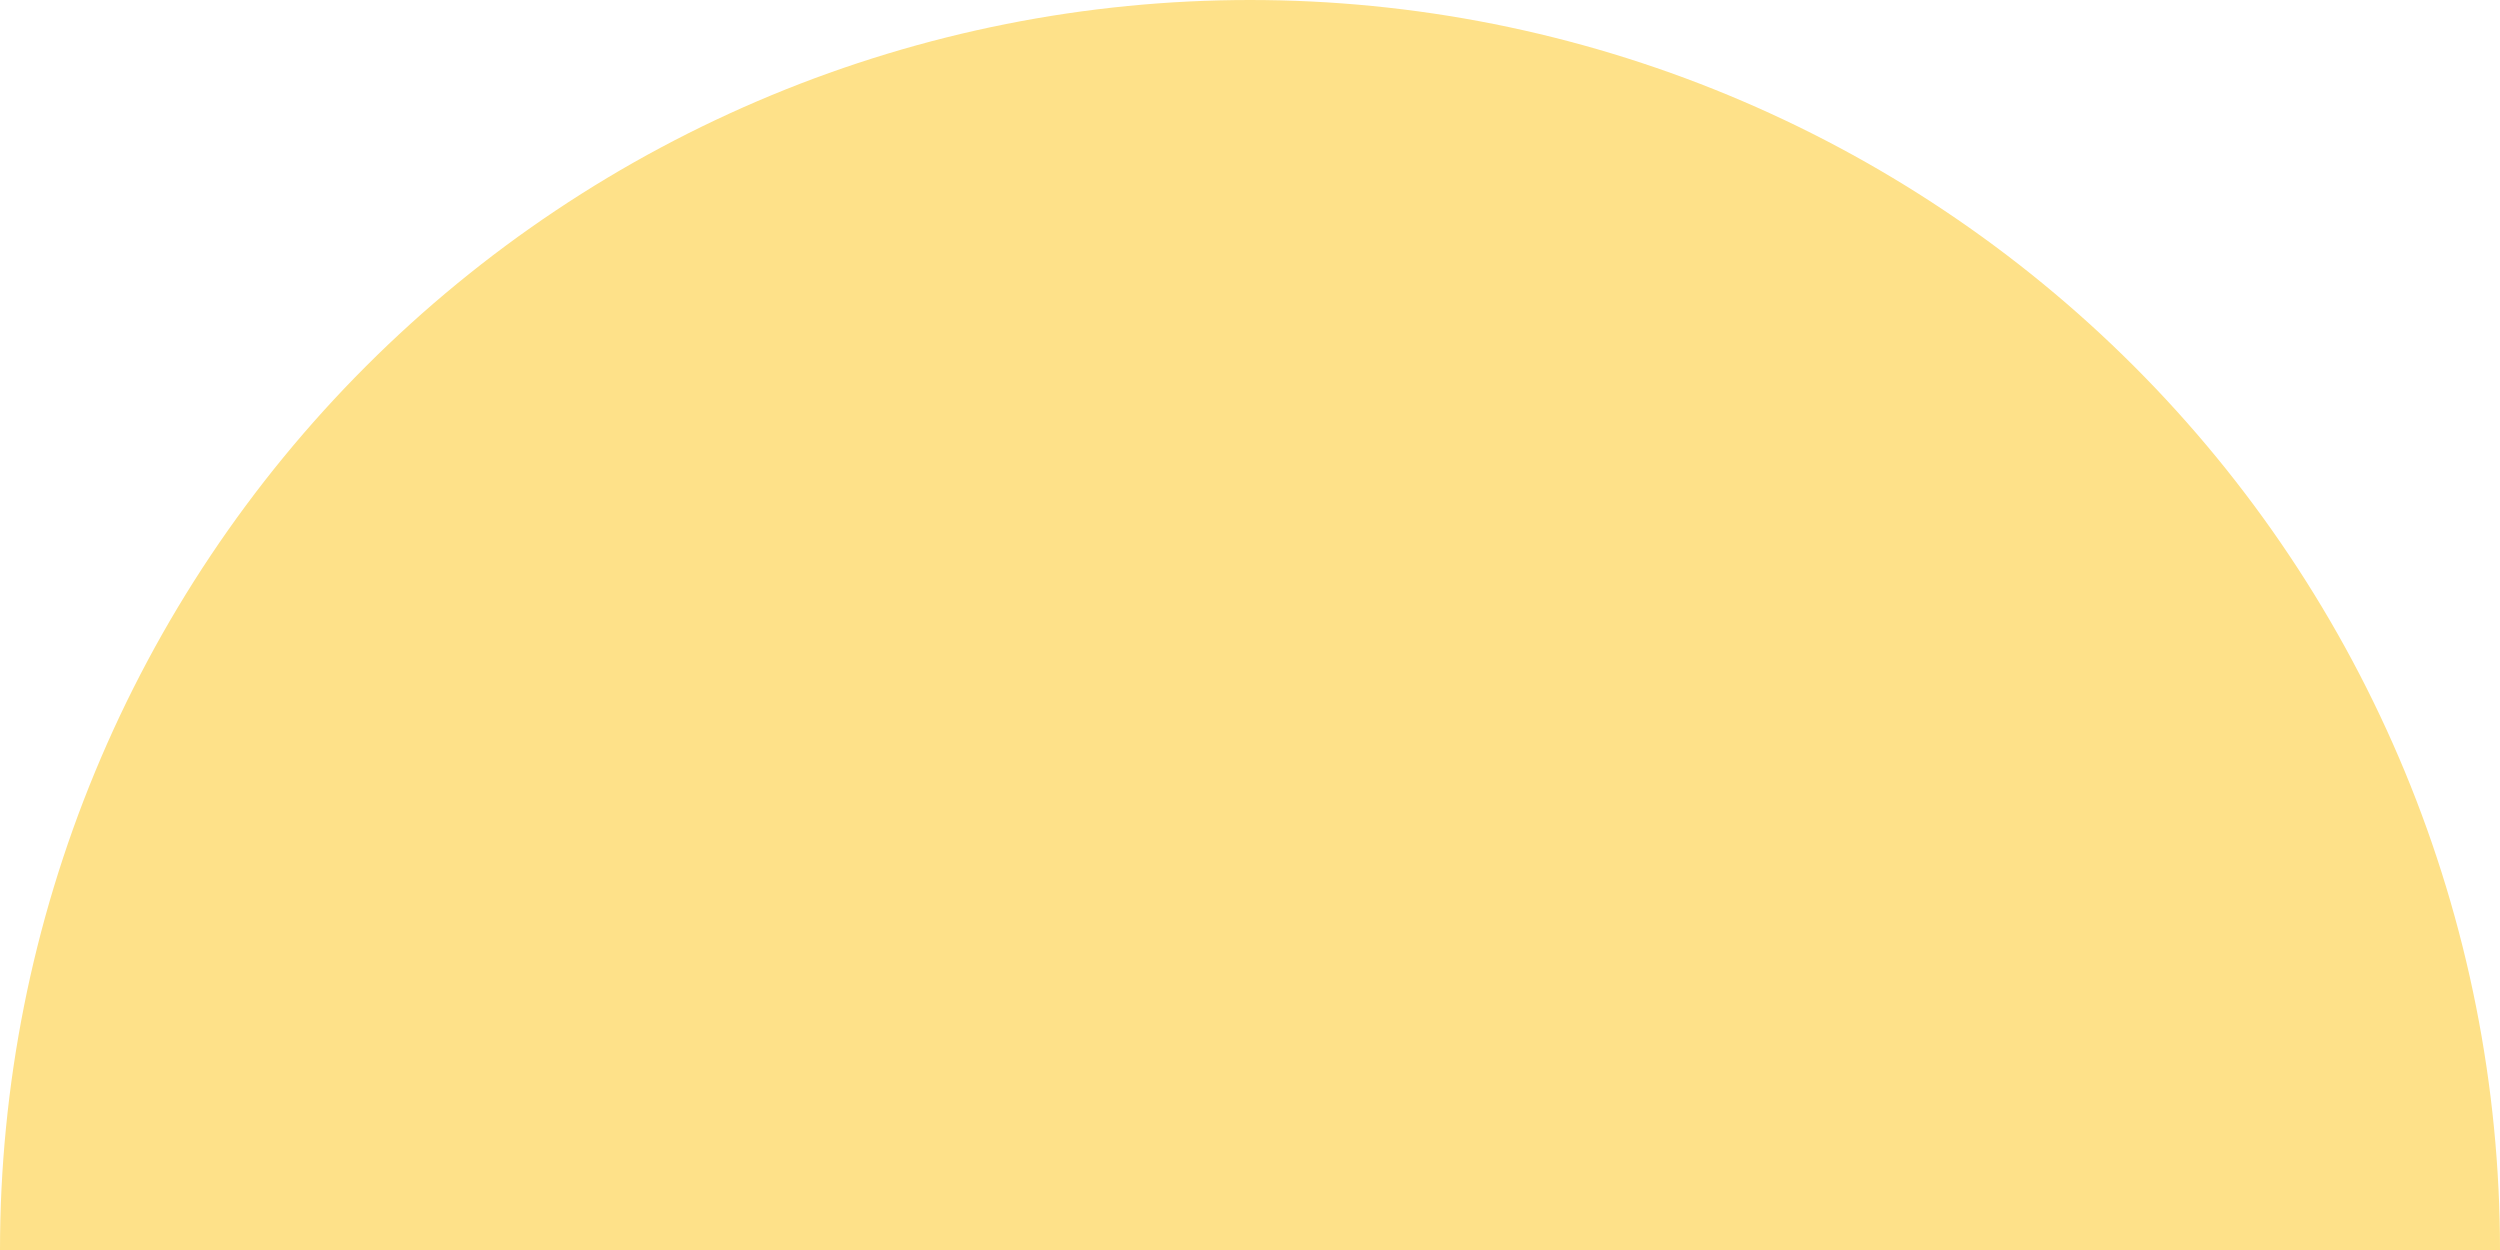 <svg xmlns="http://www.w3.org/2000/svg" width="200" height="100" viewBox="0 0 200 100" fill="none"><path d="M200 100C200 86.868 197.413 73.864 192.388 61.732C187.362 49.599 179.997 38.575 170.711 29.289C161.425 20.003 150.401 12.637 138.268 7.612C126.136 2.587 113.132 -5.74026e-07 100 0C86.868 5.74026e-07 73.864 2.587 61.732 7.612C49.599 12.637 38.575 20.003 29.289 29.289C20.003 38.575 12.637 49.599 7.612 61.732C2.587 73.864 -1.14805e-06 86.868 0 100L100 100H200Z" fill="#FEE189"></path></svg>